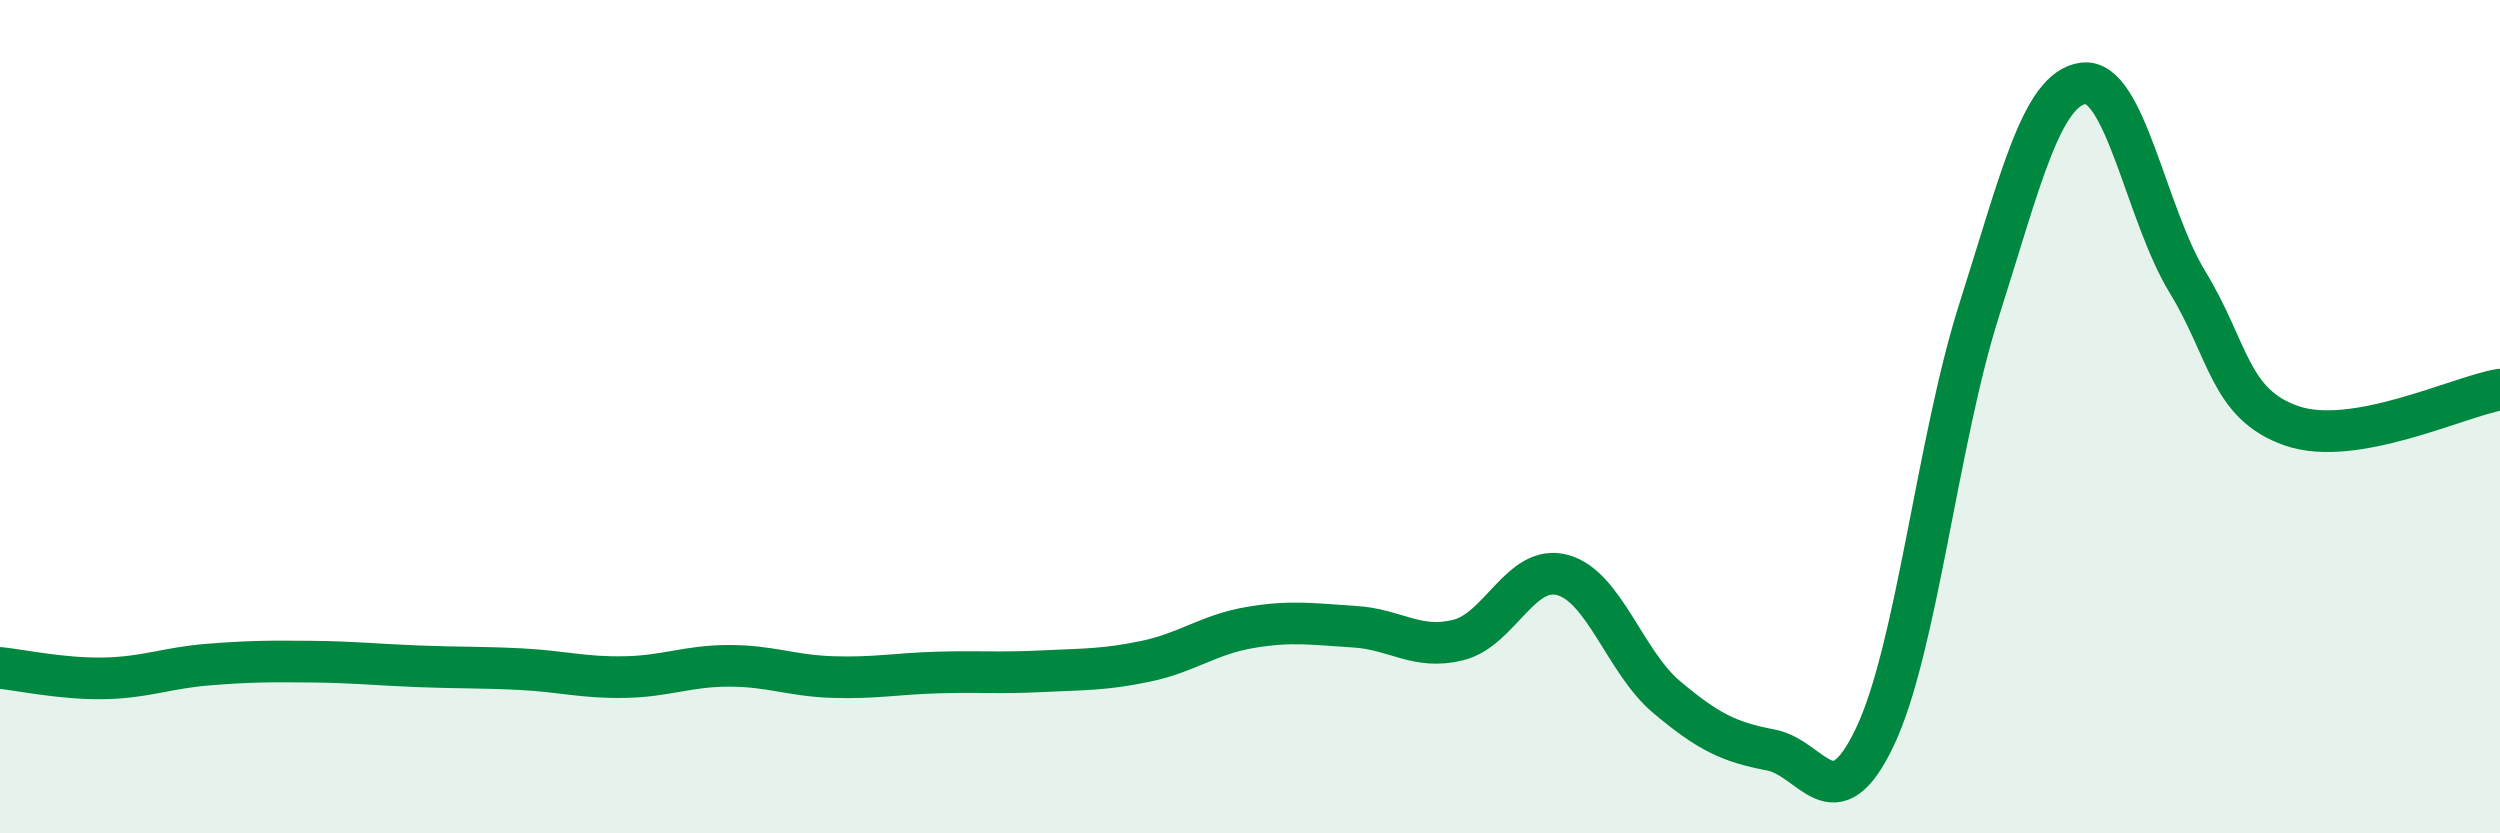 
    <svg width="60" height="20" viewBox="0 0 60 20" xmlns="http://www.w3.org/2000/svg">
      <path
        d="M 0,16.03 C 0.5,16.08 1.5,16.3 2.5,16.28 C 3.5,16.26 4,16.03 5,15.95 C 6,15.87 6.5,15.87 7.5,15.88 C 8.5,15.89 9,15.95 10,15.99 C 11,16.03 11.5,16.01 12.5,16.06 C 13.5,16.11 14,16.27 15,16.25 C 16,16.23 16.5,15.98 17.5,15.98 C 18.5,15.98 19,16.22 20,16.25 C 21,16.28 21.5,16.17 22.5,16.14 C 23.5,16.11 24,16.16 25,16.11 C 26,16.06 26.5,16.08 27.5,15.87 C 28.5,15.66 29,15.23 30,15.06 C 31,14.89 31.5,14.98 32.5,15.04 C 33.5,15.1 34,15.61 35,15.36 C 36,15.11 36.5,13.53 37.5,13.8 C 38.5,14.07 39,15.89 40,16.73 C 41,17.57 41.5,17.81 42.5,18 C 43.5,18.19 44,19.79 45,17.68 C 46,15.57 46.5,10.58 47.5,7.44 C 48.5,4.3 49,2.13 50,2 C 51,1.87 51.5,5.13 52.5,6.77 C 53.5,8.41 53.5,9.7 55,10.22 C 56.5,10.74 59,9.52 60,9.35L60 20L0 20Z"
        fill="#008740"
        opacity="0.1"
        stroke-linecap="round"
        stroke-linejoin="round"
      />
      <path
        d="M 0,16.03 C 0.5,16.08 1.5,16.3 2.5,16.28 C 3.5,16.26 4,16.03 5,15.95 C 6,15.87 6.5,15.87 7.5,15.88 C 8.5,15.89 9,15.95 10,15.99 C 11,16.03 11.5,16.01 12.5,16.06 C 13.5,16.11 14,16.27 15,16.25 C 16,16.23 16.5,15.98 17.5,15.98 C 18.5,15.98 19,16.22 20,16.25 C 21,16.28 21.5,16.17 22.5,16.14 C 23.5,16.11 24,16.16 25,16.11 C 26,16.06 26.5,16.08 27.5,15.87 C 28.5,15.66 29,15.23 30,15.06 C 31,14.89 31.5,14.98 32.5,15.04 C 33.5,15.1 34,15.61 35,15.36 C 36,15.11 36.5,13.53 37.5,13.8 C 38.5,14.07 39,15.89 40,16.73 C 41,17.57 41.5,17.81 42.5,18 C 43.5,18.19 44,19.79 45,17.68 C 46,15.57 46.5,10.58 47.5,7.44 C 48.5,4.3 49,2.13 50,2 C 51,1.87 51.5,5.13 52.5,6.77 C 53.5,8.41 53.5,9.7 55,10.22 C 56.5,10.74 59,9.52 60,9.35"
        stroke="#008740"
        stroke-width="1"
        fill="none"
        stroke-linecap="round"
        stroke-linejoin="round"
      />
    </svg>
  